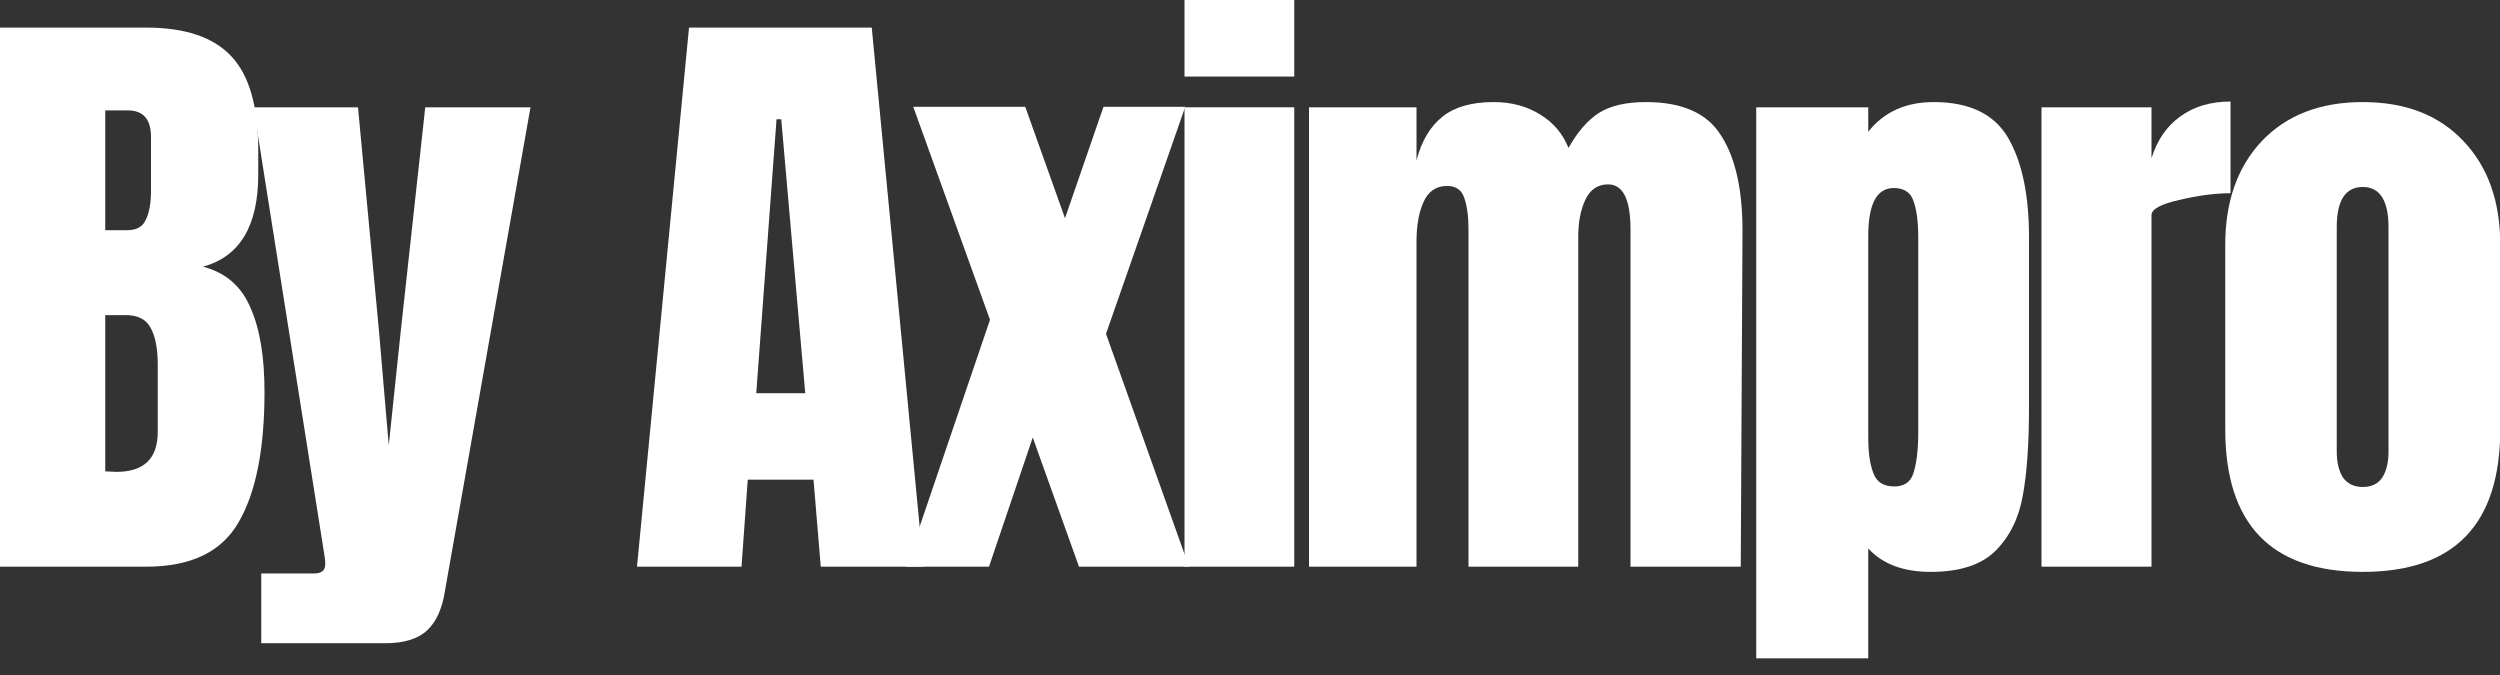 <svg width="100" height="27" viewBox="0 0 100 27" fill="none" xmlns="http://www.w3.org/2000/svg">
<rect x="0" y="0" width="100" height="27" fill="#333333" stroke="none"/>
<path d="M0 1.104H5.85C7.42 1.104 8.56 1.495 9.27 2.271C9.98 3.037 10.33 4.287 10.33 6.021V6.979C10.33 9.037 9.59 10.266 8.12 10.667C9.03 10.906 9.66 11.453 10.02 12.313C10.4 13.162 10.58 14.287 10.58 15.688C10.58 17.979 10.23 19.719 9.54 20.896C8.86 22.078 7.63 22.667 5.85 22.667H0V1.104ZM5.08 9.208C5.46 9.208 5.71 9.073 5.83 8.792C5.97 8.516 6.04 8.125 6.04 7.625V5.479C6.04 4.771 5.73 4.417 5.12 4.417H4.21V9.208H5.08ZM4.65 18.875C5.76 18.875 6.31 18.344 6.31 17.271V14.583C6.31 13.932 6.21 13.438 6.02 13.104C5.84 12.771 5.51 12.604 5.02 12.604H4.21V18.854L4.65 18.875Z" fill="white"/>
<path d="M10.45 22.938H12.57C12.87 22.938 13.01 22.813 13.01 22.563C13.01 22.453 13 22.365 12.99 22.292L10.14 4.292H14.32L15.16 13.25L15.55 17.813L16.03 13.25L17.01 4.292H21.22L17.8 23.625C17.69 24.344 17.45 24.875 17.09 25.208C16.73 25.552 16.17 25.729 15.41 25.729H10.45V22.938Z" fill="white"/>
<path d="M25.48 22.667L27.561 1.104H34.87L36.94 22.667H32.83L32.541 19.188H29.91L29.66 22.667H25.48ZM30.25 15.729H32.21L31.25 4.771H31.061L30.25 15.729Z" fill="white"/>
<path d="M47.56 22.667H43.16L41.31 17.5L39.56 22.667H36.24L39.6 12.792L36.53 4.271H41.01L42.6 8.729L44.14 4.271H47.41L44.24 13.354L47.56 22.667Z" fill="white"/>
<path d="M47.38 3.062V0H51.77V3.062H47.38ZM47.38 22.667V4.292H51.77V22.667H47.38Z" fill="white"/>
<path d="M52.36 4.292H56.66V6.417C56.86 5.641 57.21 5.057 57.7 4.667C58.18 4.281 58.86 4.083 59.74 4.083C60.46 4.083 61.08 4.25 61.61 4.583C62.14 4.906 62.51 5.349 62.74 5.917C63.1 5.281 63.5 4.813 63.95 4.521C64.41 4.229 65.04 4.083 65.84 4.083C67.29 4.083 68.29 4.531 68.84 5.417C69.41 6.292 69.7 7.563 69.7 9.229L69.63 22.667H65.22V9.167C65.22 7.974 64.92 7.375 64.32 7.375C63.91 7.375 63.6 7.583 63.41 8C63.22 8.406 63.13 8.891 63.13 9.458V22.667H58.74V9.167C58.74 8.641 58.68 8.224 58.57 7.917C58.47 7.599 58.24 7.438 57.88 7.438C57.44 7.438 57.12 7.661 56.93 8.104C56.74 8.536 56.66 9.063 56.66 9.688V22.667H52.36V4.292Z" fill="white"/>
<path d="M70.25 4.292H74.73V5.271C75.35 4.479 76.23 4.083 77.35 4.083C78.78 4.083 79.77 4.563 80.33 5.521C80.88 6.479 81.16 7.802 81.16 9.479V16.292C81.16 17.74 81.08 18.917 80.91 19.833C80.75 20.74 80.38 21.474 79.81 22.042C79.24 22.599 78.38 22.875 77.23 22.875C76.13 22.875 75.3 22.563 74.73 21.938V26.333H70.25V4.292ZM75.77 19.458C76.17 19.458 76.43 19.281 76.54 18.917C76.66 18.542 76.73 18 76.73 17.292V9.479C76.73 8.854 76.66 8.375 76.54 8.042C76.43 7.698 76.16 7.521 75.75 7.521C75.07 7.521 74.73 8.161 74.73 9.438V17.5C74.73 18.115 74.8 18.594 74.94 18.938C75.07 19.286 75.35 19.458 75.77 19.458Z" fill="white"/>
<path d="M81.66 4.292H86.06V6.333C86.28 5.615 86.66 5.057 87.2 4.667C87.74 4.266 88.42 4.062 89.22 4.062V7.729C88.6 7.729 87.91 7.823 87.16 8C86.42 8.167 86.06 8.37 86.06 8.604V22.667H81.66V4.292Z" fill="white"/>
<path d="M94.51 22.875C90.85 22.875 89.01 20.974 89.01 17.167V9.792C89.01 8.057 89.5 6.677 90.47 5.646C91.46 4.604 92.81 4.083 94.51 4.083C96.22 4.083 97.56 4.604 98.54 5.646C99.52 6.677 100.01 8.057 100.01 9.792V17.167C100.01 20.974 98.18 22.875 94.51 22.875ZM94.51 19.479C94.86 19.479 95.12 19.354 95.29 19.104C95.45 18.854 95.54 18.51 95.54 18.063V9.083C95.54 8.016 95.19 7.479 94.51 7.479C93.82 7.479 93.47 8.016 93.47 9.083V18.063C93.47 18.51 93.56 18.854 93.72 19.104C93.9 19.354 94.17 19.479 94.51 19.479Z" fill="white"/>
</svg>
